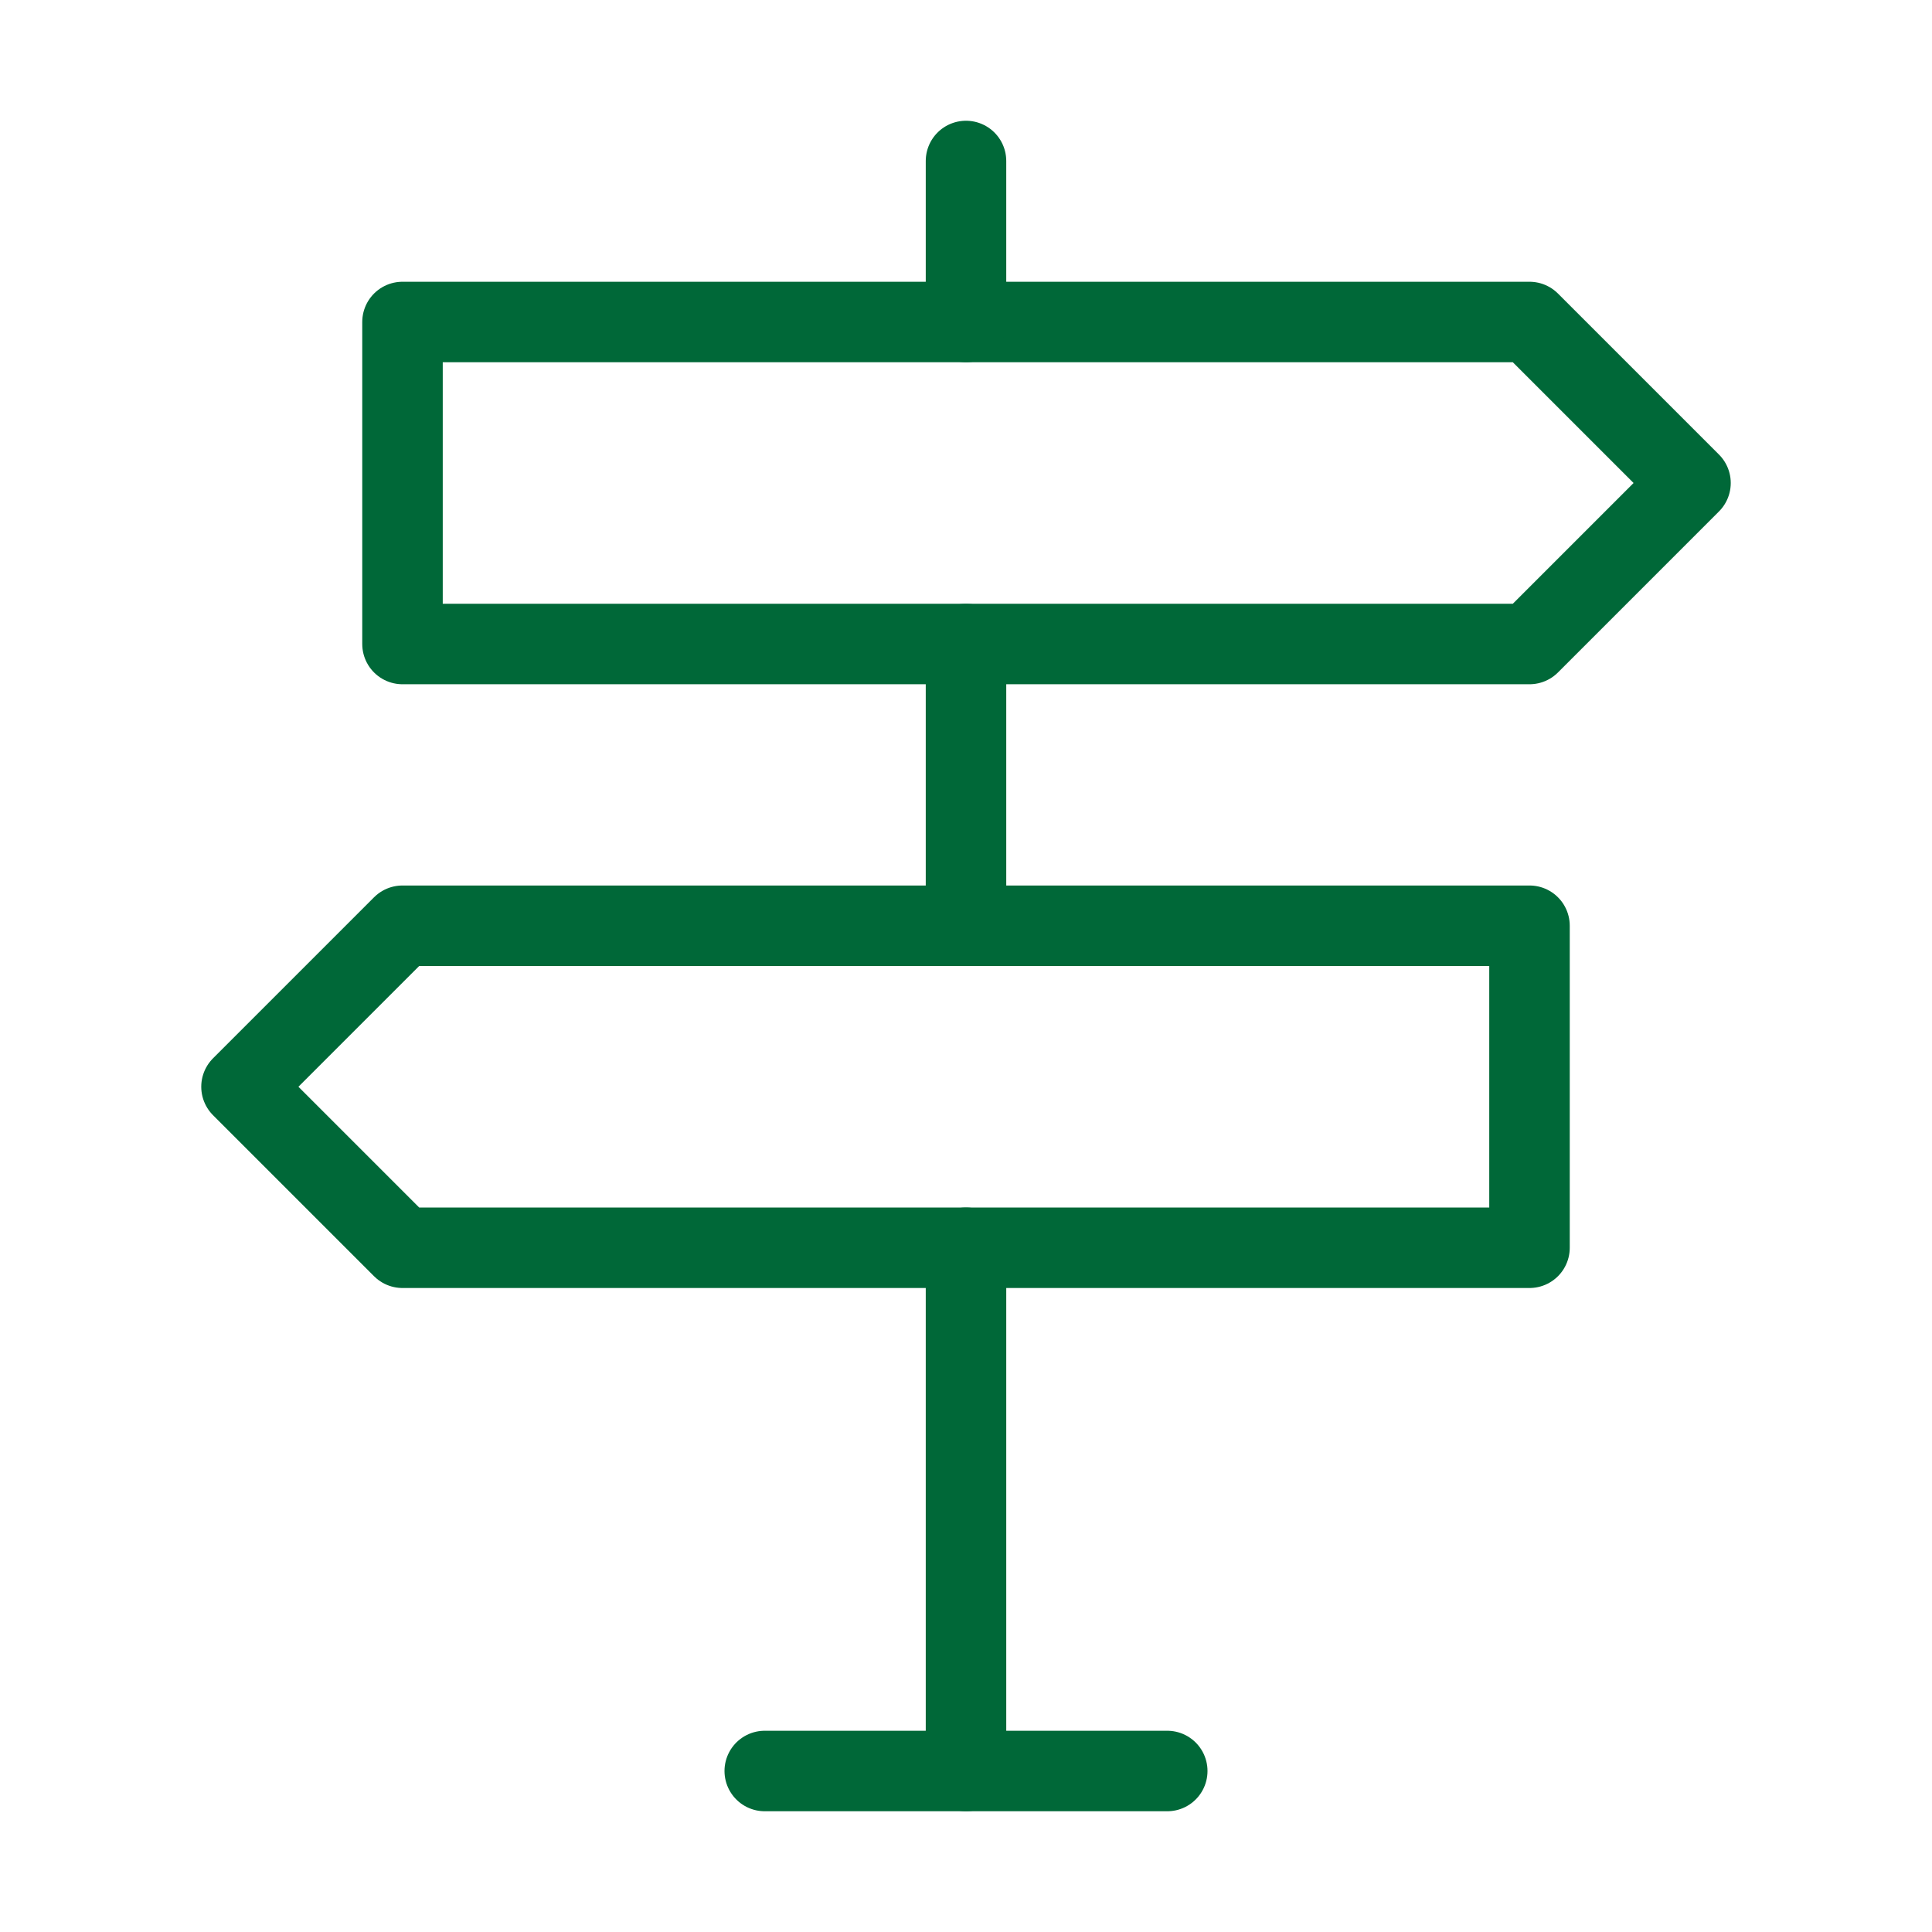 <?xml version="1.0" encoding="UTF-8"?><svg width="48" height="48" viewBox="0 0 48 48" fill="none" xmlns="http://www.w3.org/2000/svg"><path d="M10 8V16H38L42 12L38 8H10Z" fill="none" stroke="#006838" stroke-width="2" stroke-linejoin="round"/><path d="M38 23V31H10L6 27L10 23H38Z" fill="none" stroke="#006838" stroke-width="2" stroke-linejoin="round"/><path d="M24 31V44" stroke="#006838" stroke-width="2" stroke-linecap="round" stroke-linejoin="round"/><path d="M24 16V23" stroke="#006838" stroke-width="2" stroke-linecap="round" stroke-linejoin="round"/><path d="M24 4V8" stroke="#006838" stroke-width="2" stroke-linecap="round" stroke-linejoin="round"/><path d="M19 44H29" stroke="#006838" stroke-width="2" stroke-linecap="round" stroke-linejoin="round"/></svg>